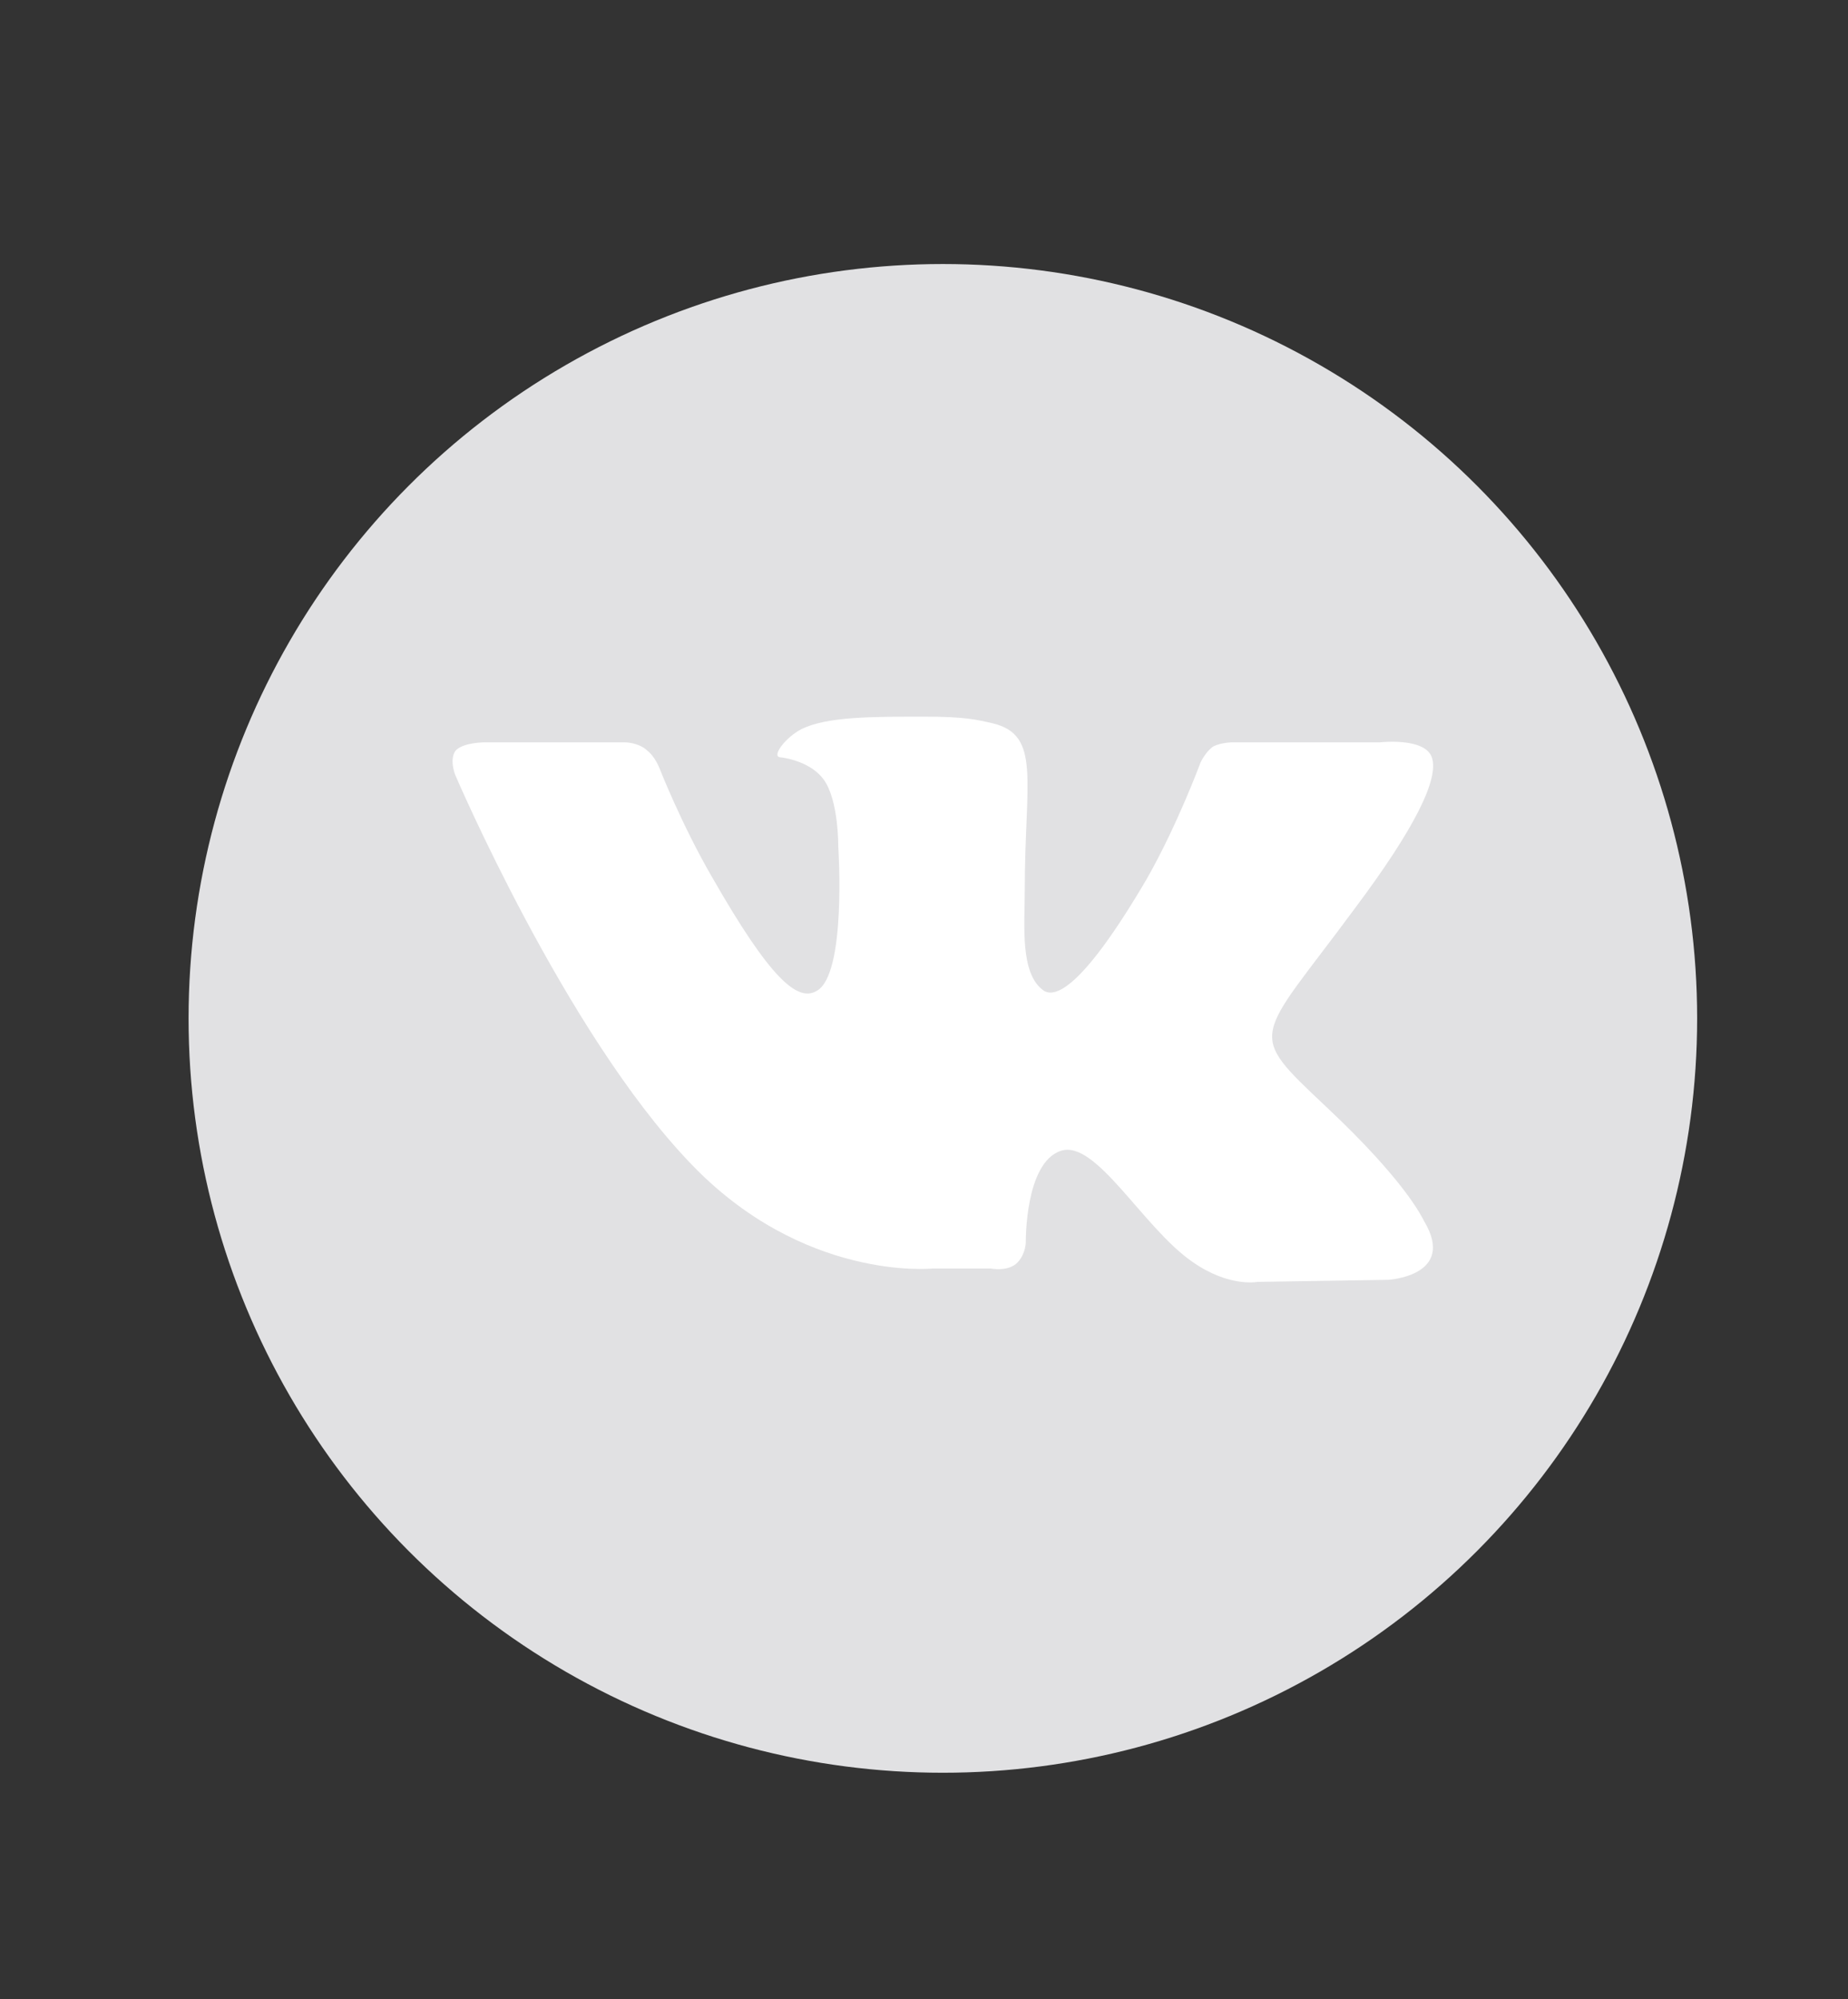 <svg width="49" height="53" viewBox="0 0 49 53" fill="none" xmlns="http://www.w3.org/2000/svg">
<rect x="0" y="0" width="49" height="53" fill="#333333" stroke="none"/>
<circle cx="25" cy="27" r="20" fill="#E1E1E3"/>
<path d="M35.175 29.354C37.264 31.316 37.695 32.256 37.762 32.378C38.624 33.822 36.819 33.931 36.819 33.931L33.343 33.986C33.343 33.986 32.588 34.136 31.618 33.455C30.311 32.556 29.058 30.199 28.128 30.512C27.172 30.825 27.199 32.937 27.199 32.937C27.199 32.937 27.199 33.237 26.983 33.468C26.741 33.727 26.269 33.632 26.269 33.632H24.72C24.72 33.632 21.284 33.986 18.279 30.812C14.978 27.351 12.068 20.54 12.068 20.54C12.068 20.54 11.906 20.131 12.082 19.899C12.284 19.681 12.85 19.681 12.85 19.681H16.568C16.568 19.681 16.932 19.681 17.161 19.899C17.363 20.049 17.484 20.362 17.484 20.362C17.484 20.362 18.077 21.875 18.886 23.264C20.435 25.975 21.149 26.561 21.648 26.275C22.456 25.853 22.227 22.447 22.227 22.447C22.227 22.447 22.241 21.207 21.836 20.662C21.526 20.24 20.934 20.104 20.678 20.076C20.462 20.049 20.812 19.559 21.257 19.327C21.931 19 23.103 19 24.504 19C25.595 19 25.905 19.082 26.323 19.177C27.616 19.491 27.172 20.703 27.172 23.591C27.172 24.531 27.037 25.812 27.67 26.261C27.953 26.452 28.654 26.289 30.405 23.305C31.214 21.888 31.834 20.212 31.834 20.212C31.834 20.212 31.968 19.926 32.17 19.79C32.386 19.681 32.682 19.681 32.682 19.681H36.59C36.59 19.681 37.776 19.545 37.964 20.076C38.166 20.635 37.52 21.956 35.916 24.095C33.302 27.637 33.006 27.31 35.175 29.354Z" fill="white"/>
</svg>

